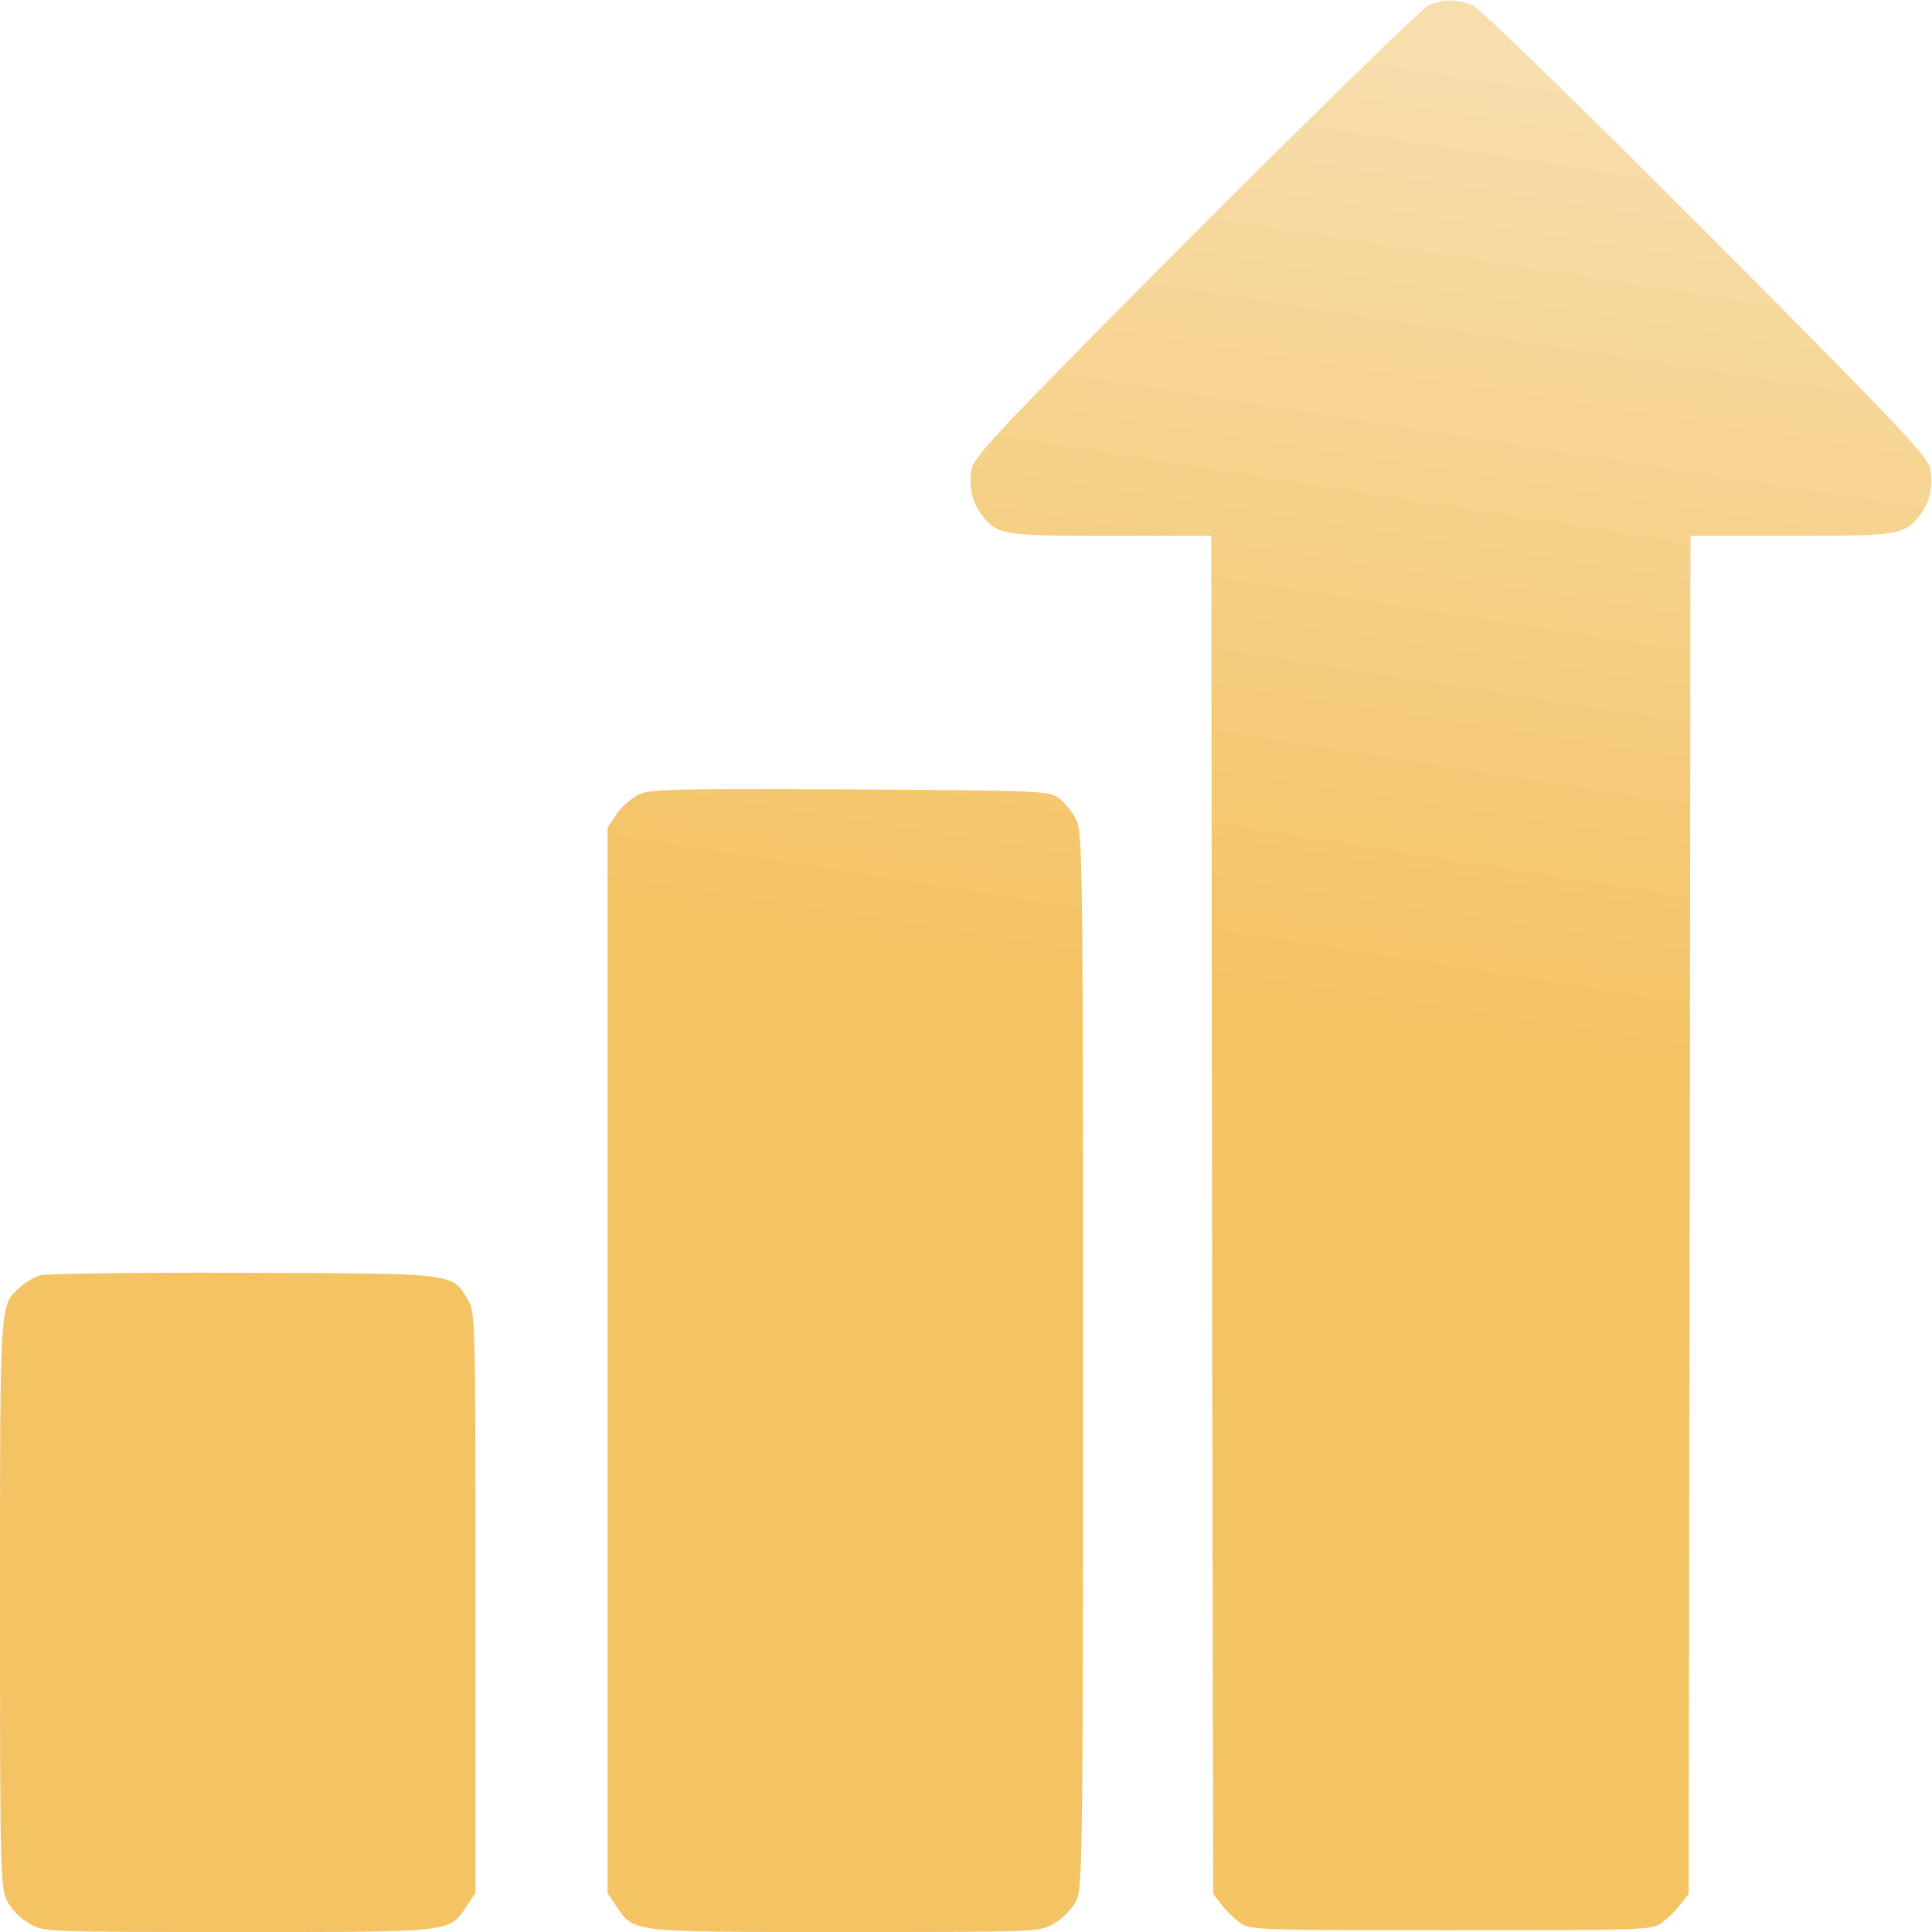 <?xml version="1.0" encoding="UTF-8"?> <svg xmlns="http://www.w3.org/2000/svg" width="70" height="70" viewBox="0 0 70 70" fill="none"><g clip-path="url(#clip0_173_46)"><path d="M52.568 69.932C59.718 69.932 59.869 69.932 60.238 69.644C60.443 69.494 60.744 69.193 60.895 68.988L61.182 68.619L61.223 44.01L61.25 19.414H64.887C68.797 19.414 69.002 19.387 69.562 18.662C69.918 18.211 70.055 17.609 69.932 16.98C69.85 16.543 68.824 15.449 61.824 8.422C57.217 3.801 53.608 0.301 53.361 0.191C52.815 -0.041 52.281 -0.041 51.748 0.191C51.528 0.302 47.728 4.006 43.312 8.422C36.313 15.449 35.287 16.543 35.205 16.98C35.082 17.609 35.219 18.211 35.574 18.662C36.135 19.387 36.34 19.414 40.25 19.414H43.887L43.914 44.01L43.955 68.619L44.242 68.988C44.393 69.193 44.693 69.494 44.898 69.644C45.267 69.932 45.418 69.932 52.568 69.932ZM30.625 70C37.666 70 37.666 70 38.199 69.686C38.486 69.522 38.842 69.166 38.978 68.906C39.225 68.455 39.238 67.662 39.238 49.287C39.238 30.914 39.224 30.119 38.978 29.668C38.842 29.408 38.568 29.066 38.363 28.916C37.994 28.656 37.789 28.643 30.789 28.602C24.131 28.574 23.543 28.588 23.105 28.807C22.846 28.943 22.49 29.258 22.326 29.518L22.012 29.982V68.592L22.326 69.057C22.969 70.027 22.778 70 30.625 70ZM8.627 70C16.46 70 16.27 70.027 16.912 69.057L17.227 68.592V58.065C17.227 47.62 17.227 47.537 16.939 47.072C16.352 46.115 16.57 46.143 8.818 46.115C4.99 46.102 1.668 46.143 1.449 46.211C1.23 46.279 0.902 46.471 0.711 46.648C-0.014 47.318 0 47.046 0 58.105C1.92733e-07 67.908 0.014 68.387 0.26 68.879C0.41 69.18 0.738 69.508 1.066 69.699C1.613 70 1.614 70 8.627 70Z" fill="url(#paint0_linear_173_46)"></path></g><defs><linearGradient id="paint0_linear_173_46" x1="39.131" y1="0.017" x2="33.782" y2="34.22" gradientUnits="userSpaceOnUse"><stop stop-color="#F7DEAD"></stop><stop offset="1" stop-color="#F4C364"></stop></linearGradient><clipPath id="clip0_173_46"><rect width="70" height="70" fill="white"></rect></clipPath></defs></svg> 